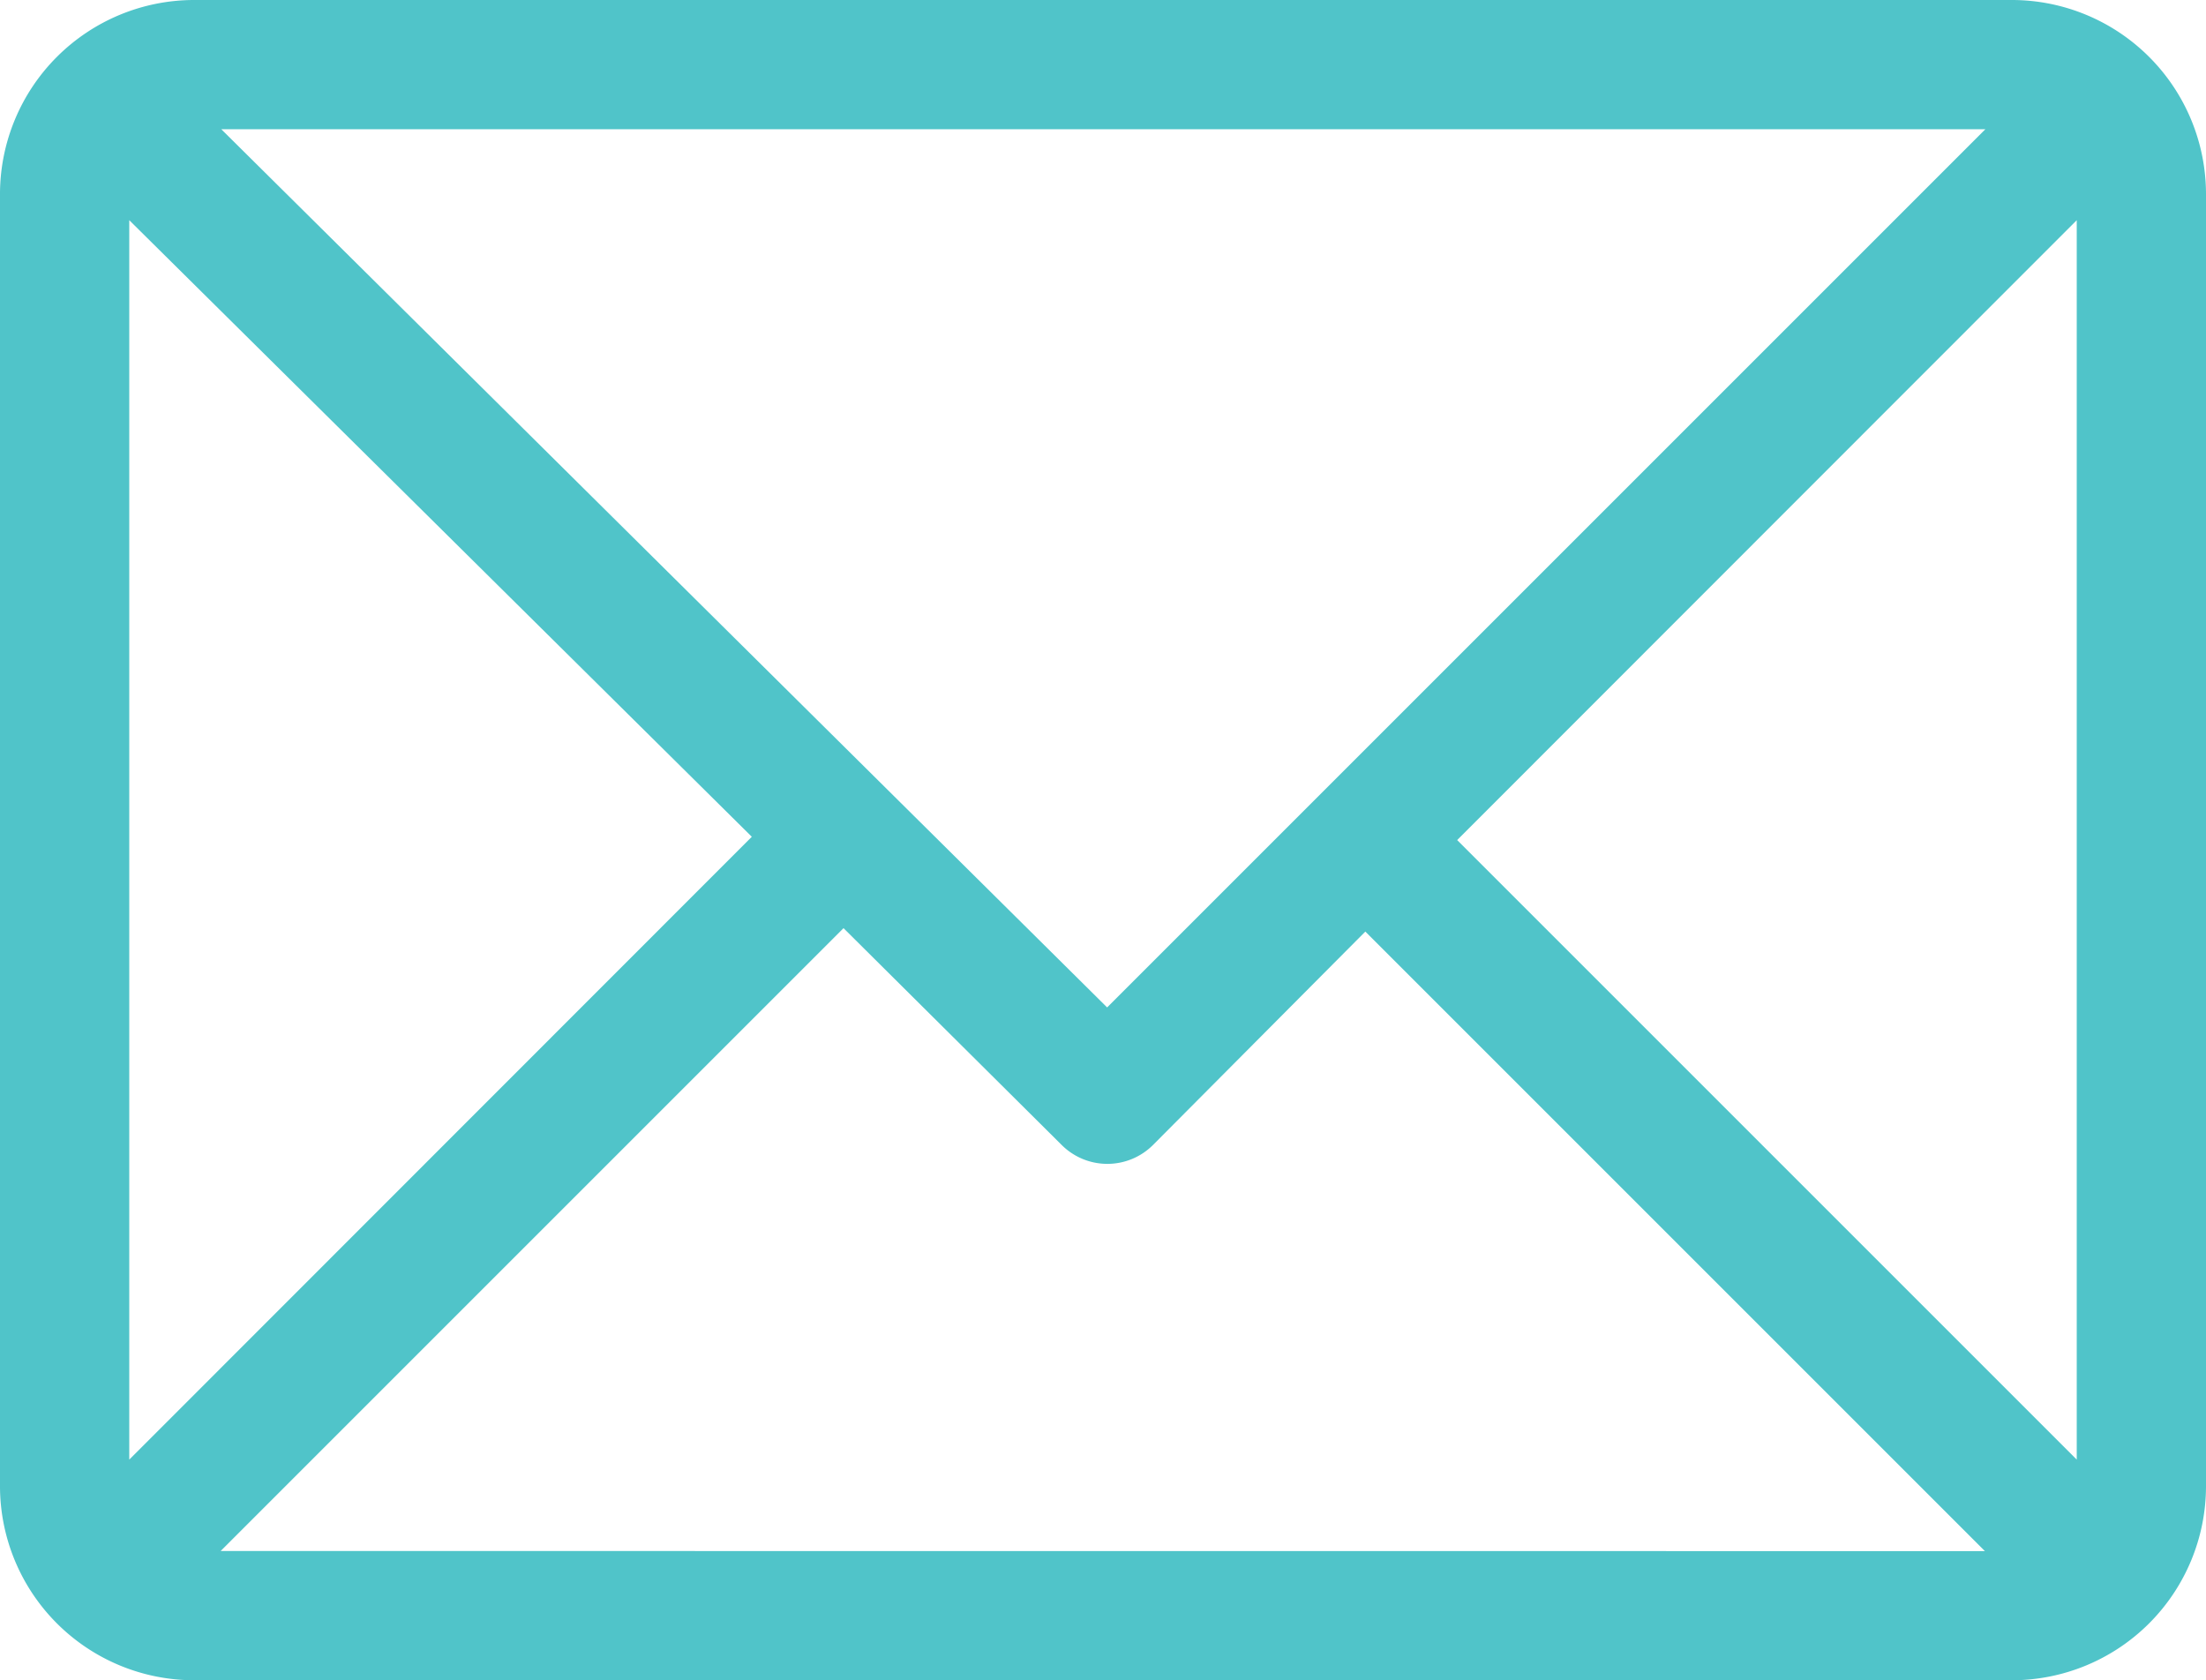 <svg xmlns="http://www.w3.org/2000/svg" width="20.035" height="15.261" viewBox="0 0 20.035 15.261"><path d="M18.274,61H1.761A1.764,1.764,0,0,0,0,62.761V74.5a1.764,1.764,0,0,0,1.761,1.761H18.274A1.764,1.764,0,0,0,20.035,74.5V62.761A1.764,1.764,0,0,0,18.274,61Zm-.243,1.174L10.055,70.15,2.01,62.174ZM1.174,74.257V63L6.828,68.6Zm.83.83L7.661,69.43,9.643,71.4a.587.587,0,0,0,.828,0L12.4,69.461l5.627,5.627Zm16.857-.83-5.627-5.627L18.861,63Z" transform="translate(0 -61)" fill="#50c4c9"/></svg>